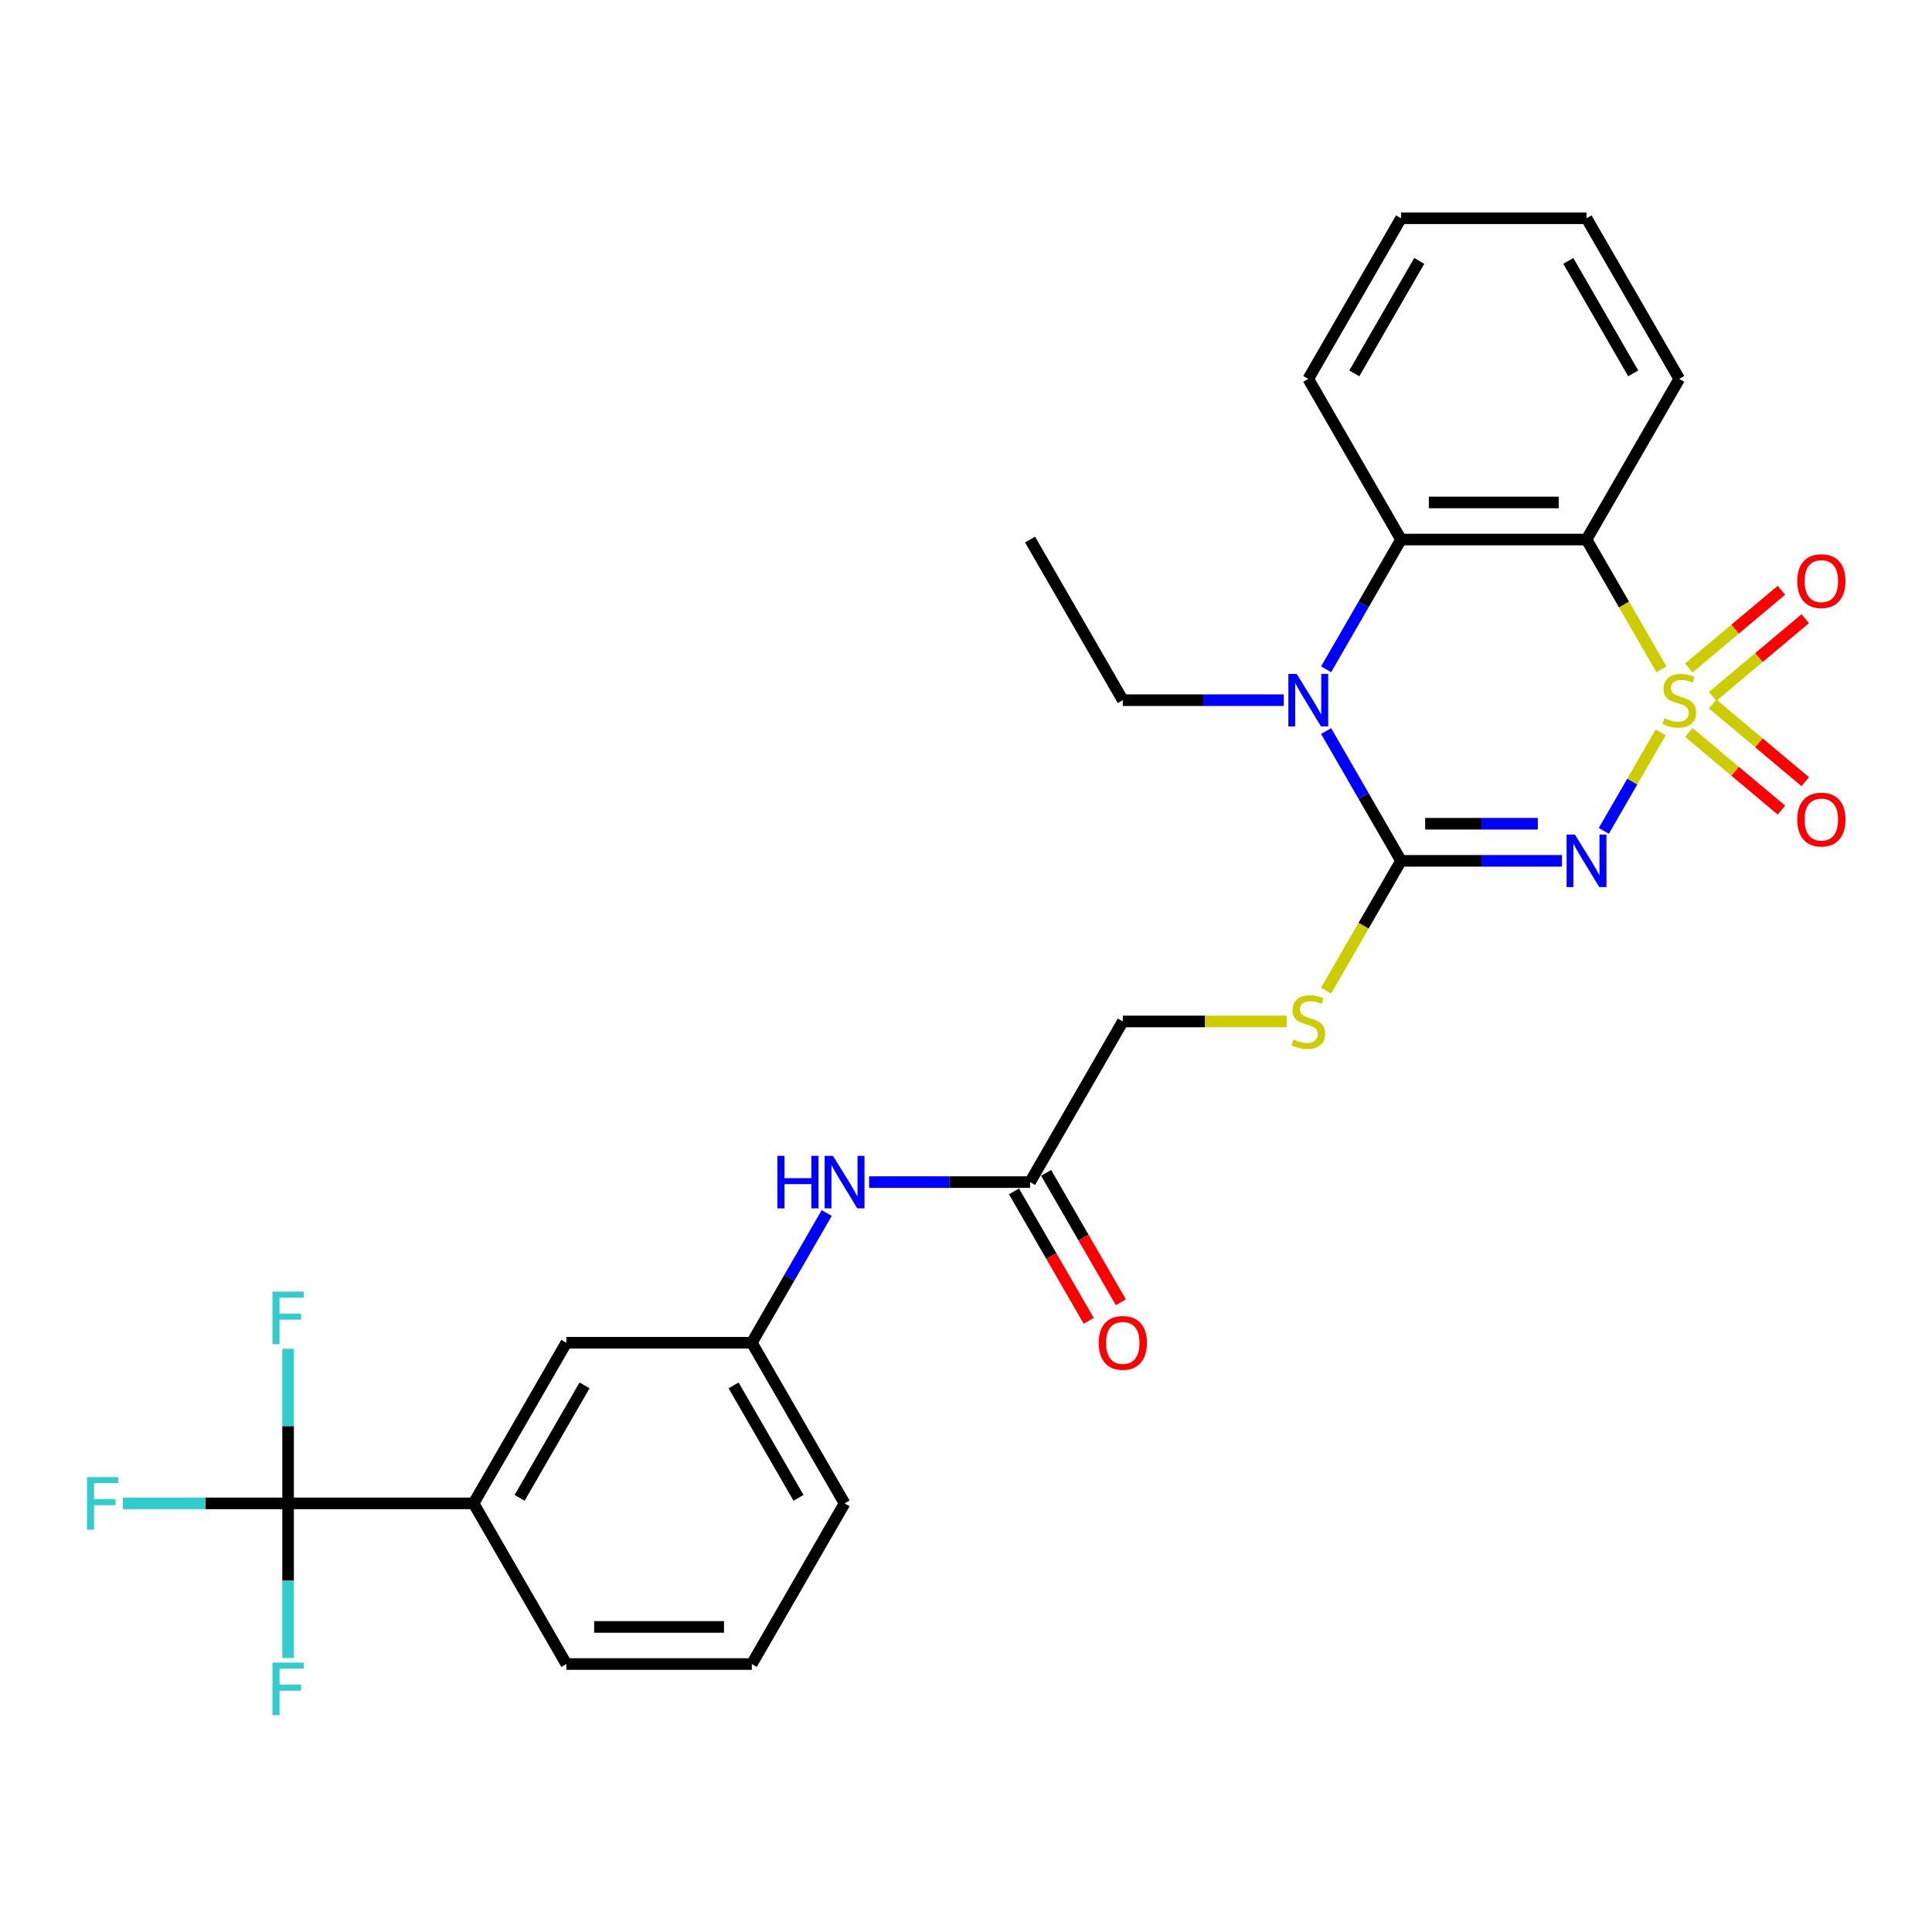 <?xml version='1.0' encoding='iso-8859-1'?>
<svg version='1.1' baseProfile='full'
              xmlns='http://www.w3.org/2000/svg'
                      xmlns:rdkit='http://www.rdkit.org/xml'
                      xmlns:xlink='http://www.w3.org/1999/xlink'
                  xml:space='preserve'
width='1000px' height='1000px' viewBox='0 0 1000 1000'>
<!-- END OF HEADER -->
<rect style='opacity:1.0;fill:#FFFFFF;stroke:none' width='1000' height='1000' x='0' y='0'> </rect>
<path class='bond-0' d='M 859.551,379.102 L 844.844,404.575' style='fill:none;fill-rule:evenodd;stroke:#CCCC00;stroke-width:6px;stroke-linecap:butt;stroke-linejoin:miter;stroke-opacity:1' />
<path class='bond-0' d='M 844.844,404.575 L 830.137,430.048' style='fill:none;fill-rule:evenodd;stroke:#0000FF;stroke-width:6px;stroke-linecap:butt;stroke-linejoin:miter;stroke-opacity:1' />
<path class='bond-2' d='M 859.973,346.459 L 840.576,312.864' style='fill:none;fill-rule:evenodd;stroke:#CCCC00;stroke-width:6px;stroke-linecap:butt;stroke-linejoin:miter;stroke-opacity:1' />
<path class='bond-2' d='M 840.576,312.864 L 821.18,279.269' style='fill:none;fill-rule:evenodd;stroke:#000000;stroke-width:6px;stroke-linecap:butt;stroke-linejoin:miter;stroke-opacity:1' />
<path class='bond-6' d='M 886.474,360.441 L 910.43,340.34' style='fill:none;fill-rule:evenodd;stroke:#CCCC00;stroke-width:6px;stroke-linecap:butt;stroke-linejoin:miter;stroke-opacity:1' />
<path class='bond-6' d='M 910.43,340.34 L 934.385,320.239' style='fill:none;fill-rule:evenodd;stroke:#FF0000;stroke-width:6px;stroke-linecap:butt;stroke-linejoin:miter;stroke-opacity:1' />
<path class='bond-6' d='M 874.132,345.732 L 898.087,325.631' style='fill:none;fill-rule:evenodd;stroke:#CCCC00;stroke-width:6px;stroke-linecap:butt;stroke-linejoin:miter;stroke-opacity:1' />
<path class='bond-6' d='M 898.087,325.631 L 922.043,305.53' style='fill:none;fill-rule:evenodd;stroke:#FF0000;stroke-width:6px;stroke-linecap:butt;stroke-linejoin:miter;stroke-opacity:1' />
<path class='bond-7' d='M 874.132,379.099 L 898.087,399.2' style='fill:none;fill-rule:evenodd;stroke:#CCCC00;stroke-width:6px;stroke-linecap:butt;stroke-linejoin:miter;stroke-opacity:1' />
<path class='bond-7' d='M 898.087,399.2 L 922.043,419.301' style='fill:none;fill-rule:evenodd;stroke:#FF0000;stroke-width:6px;stroke-linecap:butt;stroke-linejoin:miter;stroke-opacity:1' />
<path class='bond-7' d='M 886.474,364.39 L 910.43,384.491' style='fill:none;fill-rule:evenodd;stroke:#CCCC00;stroke-width:6px;stroke-linecap:butt;stroke-linejoin:miter;stroke-opacity:1' />
<path class='bond-7' d='M 910.43,384.491 L 934.385,404.592' style='fill:none;fill-rule:evenodd;stroke:#FF0000;stroke-width:6px;stroke-linecap:butt;stroke-linejoin:miter;stroke-opacity:1' />
<path class='bond-1' d='M 808.469,445.562 L 766.82,445.562' style='fill:none;fill-rule:evenodd;stroke:#0000FF;stroke-width:6px;stroke-linecap:butt;stroke-linejoin:miter;stroke-opacity:1' />
<path class='bond-1' d='M 766.82,445.562 L 725.171,445.562' style='fill:none;fill-rule:evenodd;stroke:#000000;stroke-width:6px;stroke-linecap:butt;stroke-linejoin:miter;stroke-opacity:1' />
<path class='bond-1' d='M 795.974,426.36 L 766.82,426.36' style='fill:none;fill-rule:evenodd;stroke:#0000FF;stroke-width:6px;stroke-linecap:butt;stroke-linejoin:miter;stroke-opacity:1' />
<path class='bond-1' d='M 766.82,426.36 L 737.666,426.36' style='fill:none;fill-rule:evenodd;stroke:#000000;stroke-width:6px;stroke-linecap:butt;stroke-linejoin:miter;stroke-opacity:1' />
<path class='bond-8' d='M 725.171,445.562 L 705.775,479.157' style='fill:none;fill-rule:evenodd;stroke:#000000;stroke-width:6px;stroke-linecap:butt;stroke-linejoin:miter;stroke-opacity:1' />
<path class='bond-8' d='M 705.775,479.157 L 686.379,512.752' style='fill:none;fill-rule:evenodd;stroke:#CCCC00;stroke-width:6px;stroke-linecap:butt;stroke-linejoin:miter;stroke-opacity:1' />
<path class='bond-28' d='M 725.171,445.562 L 705.786,411.986' style='fill:none;fill-rule:evenodd;stroke:#000000;stroke-width:6px;stroke-linecap:butt;stroke-linejoin:miter;stroke-opacity:1' />
<path class='bond-28' d='M 705.786,411.986 L 686.401,378.41' style='fill:none;fill-rule:evenodd;stroke:#0000FF;stroke-width:6px;stroke-linecap:butt;stroke-linejoin:miter;stroke-opacity:1' />
<path class='bond-4' d='M 821.18,279.269 L 725.171,279.269' style='fill:none;fill-rule:evenodd;stroke:#000000;stroke-width:6px;stroke-linecap:butt;stroke-linejoin:miter;stroke-opacity:1' />
<path class='bond-4' d='M 806.779,260.067 L 739.573,260.067' style='fill:none;fill-rule:evenodd;stroke:#000000;stroke-width:6px;stroke-linecap:butt;stroke-linejoin:miter;stroke-opacity:1' />
<path class='bond-20' d='M 821.18,279.269 L 869.185,196.122' style='fill:none;fill-rule:evenodd;stroke:#000000;stroke-width:6px;stroke-linecap:butt;stroke-linejoin:miter;stroke-opacity:1' />
<path class='bond-3' d='M 686.401,346.42 L 705.786,312.844' style='fill:none;fill-rule:evenodd;stroke:#0000FF;stroke-width:6px;stroke-linecap:butt;stroke-linejoin:miter;stroke-opacity:1' />
<path class='bond-3' d='M 705.786,312.844 L 725.171,279.269' style='fill:none;fill-rule:evenodd;stroke:#000000;stroke-width:6px;stroke-linecap:butt;stroke-linejoin:miter;stroke-opacity:1' />
<path class='bond-19' d='M 664.455,362.415 L 622.806,362.415' style='fill:none;fill-rule:evenodd;stroke:#0000FF;stroke-width:6px;stroke-linecap:butt;stroke-linejoin:miter;stroke-opacity:1' />
<path class='bond-19' d='M 622.806,362.415 L 581.157,362.415' style='fill:none;fill-rule:evenodd;stroke:#000000;stroke-width:6px;stroke-linecap:butt;stroke-linejoin:miter;stroke-opacity:1' />
<path class='bond-21' d='M 725.171,279.269 L 677.166,196.122' style='fill:none;fill-rule:evenodd;stroke:#000000;stroke-width:6px;stroke-linecap:butt;stroke-linejoin:miter;stroke-opacity:1' />
<path class='bond-5' d='M 149.115,778.148 L 245.124,778.148' style='fill:none;fill-rule:evenodd;stroke:#000000;stroke-width:6px;stroke-linecap:butt;stroke-linejoin:miter;stroke-opacity:1' />
<path class='bond-15' d='M 149.115,778.148 L 106.352,778.148' style='fill:none;fill-rule:evenodd;stroke:#000000;stroke-width:6px;stroke-linecap:butt;stroke-linejoin:miter;stroke-opacity:1' />
<path class='bond-15' d='M 106.352,778.148 L 63.59,778.148' style='fill:none;fill-rule:evenodd;stroke:#33CCCC;stroke-width:6px;stroke-linecap:butt;stroke-linejoin:miter;stroke-opacity:1' />
<path class='bond-16' d='M 149.115,778.148 L 149.115,738.141' style='fill:none;fill-rule:evenodd;stroke:#000000;stroke-width:6px;stroke-linecap:butt;stroke-linejoin:miter;stroke-opacity:1' />
<path class='bond-16' d='M 149.115,738.141 L 149.115,698.134' style='fill:none;fill-rule:evenodd;stroke:#33CCCC;stroke-width:6px;stroke-linecap:butt;stroke-linejoin:miter;stroke-opacity:1' />
<path class='bond-17' d='M 149.115,778.148 L 149.115,818.155' style='fill:none;fill-rule:evenodd;stroke:#000000;stroke-width:6px;stroke-linecap:butt;stroke-linejoin:miter;stroke-opacity:1' />
<path class='bond-17' d='M 149.115,818.155 L 149.115,858.162' style='fill:none;fill-rule:evenodd;stroke:#33CCCC;stroke-width:6px;stroke-linecap:butt;stroke-linejoin:miter;stroke-opacity:1' />
<path class='bond-18' d='M 666.049,528.708 L 623.603,528.708' style='fill:none;fill-rule:evenodd;stroke:#CCCC00;stroke-width:6px;stroke-linecap:butt;stroke-linejoin:miter;stroke-opacity:1' />
<path class='bond-18' d='M 623.603,528.708 L 581.157,528.708' style='fill:none;fill-rule:evenodd;stroke:#000000;stroke-width:6px;stroke-linecap:butt;stroke-linejoin:miter;stroke-opacity:1' />
<path class='bond-9' d='M 245.124,778.148 L 293.129,695.001' style='fill:none;fill-rule:evenodd;stroke:#000000;stroke-width:6px;stroke-linecap:butt;stroke-linejoin:miter;stroke-opacity:1' />
<path class='bond-9' d='M 268.954,775.277 L 302.558,717.074' style='fill:none;fill-rule:evenodd;stroke:#000000;stroke-width:6px;stroke-linecap:butt;stroke-linejoin:miter;stroke-opacity:1' />
<path class='bond-30' d='M 245.124,778.148 L 293.129,861.295' style='fill:none;fill-rule:evenodd;stroke:#000000;stroke-width:6px;stroke-linecap:butt;stroke-linejoin:miter;stroke-opacity:1' />
<path class='bond-10' d='M 533.152,611.855 L 581.157,528.708' style='fill:none;fill-rule:evenodd;stroke:#000000;stroke-width:6px;stroke-linecap:butt;stroke-linejoin:miter;stroke-opacity:1' />
<path class='bond-11' d='M 533.152,611.855 L 491.504,611.855' style='fill:none;fill-rule:evenodd;stroke:#000000;stroke-width:6px;stroke-linecap:butt;stroke-linejoin:miter;stroke-opacity:1' />
<path class='bond-11' d='M 491.504,611.855 L 449.855,611.855' style='fill:none;fill-rule:evenodd;stroke:#0000FF;stroke-width:6px;stroke-linecap:butt;stroke-linejoin:miter;stroke-opacity:1' />
<path class='bond-14' d='M 524.838,616.655 L 544.178,650.154' style='fill:none;fill-rule:evenodd;stroke:#000000;stroke-width:6px;stroke-linecap:butt;stroke-linejoin:miter;stroke-opacity:1' />
<path class='bond-14' d='M 544.178,650.154 L 563.519,683.653' style='fill:none;fill-rule:evenodd;stroke:#FF0000;stroke-width:6px;stroke-linecap:butt;stroke-linejoin:miter;stroke-opacity:1' />
<path class='bond-14' d='M 541.467,607.054 L 560.808,640.553' style='fill:none;fill-rule:evenodd;stroke:#000000;stroke-width:6px;stroke-linecap:butt;stroke-linejoin:miter;stroke-opacity:1' />
<path class='bond-14' d='M 560.808,640.553 L 580.148,674.052' style='fill:none;fill-rule:evenodd;stroke:#FF0000;stroke-width:6px;stroke-linecap:butt;stroke-linejoin:miter;stroke-opacity:1' />
<path class='bond-13' d='M 427.908,627.85 L 408.523,661.426' style='fill:none;fill-rule:evenodd;stroke:#0000FF;stroke-width:6px;stroke-linecap:butt;stroke-linejoin:miter;stroke-opacity:1' />
<path class='bond-13' d='M 408.523,661.426 L 389.138,695.001' style='fill:none;fill-rule:evenodd;stroke:#000000;stroke-width:6px;stroke-linecap:butt;stroke-linejoin:miter;stroke-opacity:1' />
<path class='bond-12' d='M 293.129,695.001 L 389.138,695.001' style='fill:none;fill-rule:evenodd;stroke:#000000;stroke-width:6px;stroke-linecap:butt;stroke-linejoin:miter;stroke-opacity:1' />
<path class='bond-24' d='M 389.138,695.001 L 437.143,778.148' style='fill:none;fill-rule:evenodd;stroke:#000000;stroke-width:6px;stroke-linecap:butt;stroke-linejoin:miter;stroke-opacity:1' />
<path class='bond-24' d='M 379.71,717.074 L 413.313,775.277' style='fill:none;fill-rule:evenodd;stroke:#000000;stroke-width:6px;stroke-linecap:butt;stroke-linejoin:miter;stroke-opacity:1' />
<path class='bond-25' d='M 581.157,362.415 L 533.152,279.269' style='fill:none;fill-rule:evenodd;stroke:#000000;stroke-width:6px;stroke-linecap:butt;stroke-linejoin:miter;stroke-opacity:1' />
<path class='bond-26' d='M 869.185,196.122 L 821.18,112.976' style='fill:none;fill-rule:evenodd;stroke:#000000;stroke-width:6px;stroke-linecap:butt;stroke-linejoin:miter;stroke-opacity:1' />
<path class='bond-26' d='M 845.355,193.251 L 811.752,135.049' style='fill:none;fill-rule:evenodd;stroke:#000000;stroke-width:6px;stroke-linecap:butt;stroke-linejoin:miter;stroke-opacity:1' />
<path class='bond-29' d='M 677.166,196.122 L 725.171,112.976' style='fill:none;fill-rule:evenodd;stroke:#000000;stroke-width:6px;stroke-linecap:butt;stroke-linejoin:miter;stroke-opacity:1' />
<path class='bond-29' d='M 700.996,193.251 L 734.6,135.049' style='fill:none;fill-rule:evenodd;stroke:#000000;stroke-width:6px;stroke-linecap:butt;stroke-linejoin:miter;stroke-opacity:1' />
<path class='bond-22' d='M 293.129,861.295 L 389.138,861.295' style='fill:none;fill-rule:evenodd;stroke:#000000;stroke-width:6px;stroke-linecap:butt;stroke-linejoin:miter;stroke-opacity:1' />
<path class='bond-22' d='M 307.53,842.093 L 374.737,842.093' style='fill:none;fill-rule:evenodd;stroke:#000000;stroke-width:6px;stroke-linecap:butt;stroke-linejoin:miter;stroke-opacity:1' />
<path class='bond-23' d='M 389.138,861.295 L 437.143,778.148' style='fill:none;fill-rule:evenodd;stroke:#000000;stroke-width:6px;stroke-linecap:butt;stroke-linejoin:miter;stroke-opacity:1' />
<path class='bond-27' d='M 821.18,112.976 L 725.171,112.976' style='fill:none;fill-rule:evenodd;stroke:#000000;stroke-width:6px;stroke-linecap:butt;stroke-linejoin:miter;stroke-opacity:1' />
<path  class='atom-0' d='M 861.504 371.747
Q 861.812 371.863, 863.079 372.4
Q 864.346 372.938, 865.729 373.284
Q 867.15 373.591, 868.532 373.591
Q 871.105 373.591, 872.603 372.362
Q 874.101 371.095, 874.101 368.906
Q 874.101 367.408, 873.333 366.486
Q 872.603 365.564, 871.451 365.065
Q 870.299 364.566, 868.379 363.99
Q 865.959 363.26, 864.5 362.569
Q 863.079 361.878, 862.042 360.418
Q 861.044 358.959, 861.044 356.501
Q 861.044 353.083, 863.348 350.971
Q 865.69 348.859, 870.299 348.859
Q 873.448 348.859, 877.02 350.357
L 876.136 353.314
Q 872.872 351.969, 870.414 351.969
Q 867.764 351.969, 866.305 353.083
Q 864.846 354.159, 864.884 356.04
Q 864.884 357.5, 865.614 358.383
Q 866.382 359.266, 867.457 359.765
Q 868.571 360.265, 870.414 360.841
Q 872.872 361.609, 874.331 362.377
Q 875.791 363.145, 876.827 364.72
Q 877.903 366.256, 877.903 368.906
Q 877.903 372.669, 875.368 374.705
Q 872.872 376.702, 868.686 376.702
Q 866.266 376.702, 864.423 376.164
Q 862.618 375.665, 860.467 374.781
L 861.504 371.747
' fill='#CCCC00'/>
<path  class='atom-1' d='M 815.17 431.967
L 824.08 446.368
Q 824.963 447.789, 826.384 450.362
Q 827.805 452.935, 827.882 453.089
L 827.882 431.967
L 831.492 431.967
L 831.492 459.157
L 827.767 459.157
L 818.204 443.411
Q 817.09 441.568, 815.9 439.456
Q 814.748 437.343, 814.402 436.691
L 814.402 459.157
L 810.869 459.157
L 810.869 431.967
L 815.17 431.967
' fill='#0000FF'/>
<path  class='atom-4' d='M 671.156 348.82
L 680.066 363.222
Q 680.949 364.643, 682.37 367.216
Q 683.791 369.789, 683.868 369.942
L 683.868 348.82
L 687.478 348.82
L 687.478 376.01
L 683.753 376.01
L 674.19 360.265
Q 673.076 358.421, 671.886 356.309
Q 670.734 354.197, 670.388 353.544
L 670.388 376.01
L 666.855 376.01
L 666.855 348.82
L 671.156 348.82
' fill='#0000FF'/>
<path  class='atom-7' d='M 930.251 300.779
Q 930.251 294.25, 933.477 290.602
Q 936.703 286.953, 942.733 286.953
Q 948.762 286.953, 951.988 290.602
Q 955.214 294.25, 955.214 300.779
Q 955.214 307.384, 951.949 311.148
Q 948.685 314.873, 942.733 314.873
Q 936.742 314.873, 933.477 311.148
Q 930.251 307.422, 930.251 300.779
M 942.733 311.8
Q 946.88 311.8, 949.108 309.035
Q 951.373 306.232, 951.373 300.779
Q 951.373 295.44, 949.108 292.752
Q 946.88 290.025, 942.733 290.025
Q 938.585 290.025, 936.319 292.714
Q 934.092 295.402, 934.092 300.779
Q 934.092 306.27, 936.319 309.035
Q 938.585 311.8, 942.733 311.8
' fill='#FF0000'/>
<path  class='atom-8' d='M 930.251 424.206
Q 930.251 417.677, 933.477 414.029
Q 936.703 410.38, 942.733 410.38
Q 948.762 410.38, 951.988 414.029
Q 955.214 417.677, 955.214 424.206
Q 955.214 430.811, 951.949 434.575
Q 948.685 438.3, 942.733 438.3
Q 936.742 438.3, 933.477 434.575
Q 930.251 430.85, 930.251 424.206
M 942.733 435.228
Q 946.88 435.228, 949.108 432.463
Q 951.373 429.659, 951.373 424.206
Q 951.373 418.868, 949.108 416.179
Q 946.88 413.453, 942.733 413.453
Q 938.585 413.453, 936.319 416.141
Q 934.092 418.829, 934.092 424.206
Q 934.092 429.697, 936.319 432.463
Q 938.585 435.228, 942.733 435.228
' fill='#FF0000'/>
<path  class='atom-9' d='M 669.486 538.041
Q 669.793 538.156, 671.06 538.693
Q 672.328 539.231, 673.71 539.577
Q 675.131 539.884, 676.514 539.884
Q 679.087 539.884, 680.584 538.655
Q 682.082 537.388, 682.082 535.199
Q 682.082 533.701, 681.314 532.779
Q 680.584 531.857, 679.432 531.358
Q 678.28 530.859, 676.36 530.283
Q 673.941 529.553, 672.481 528.862
Q 671.06 528.171, 670.023 526.711
Q 669.025 525.252, 669.025 522.794
Q 669.025 519.376, 671.329 517.264
Q 673.672 515.152, 678.28 515.152
Q 681.429 515.152, 685.001 516.65
L 684.118 519.607
Q 680.853 518.263, 678.395 518.263
Q 675.746 518.263, 674.286 519.376
Q 672.827 520.452, 672.865 522.333
Q 672.865 523.793, 673.595 524.676
Q 674.363 525.559, 675.438 526.059
Q 676.552 526.558, 678.395 527.134
Q 680.853 527.902, 682.313 528.67
Q 683.772 529.438, 684.809 531.013
Q 685.884 532.549, 685.884 535.199
Q 685.884 538.962, 683.349 540.998
Q 680.853 542.995, 676.667 542.995
Q 674.248 542.995, 672.404 542.457
Q 670.599 541.958, 668.449 541.074
L 669.486 538.041
' fill='#CCCC00'/>
<path  class='atom-12' d='M 402.368 598.26
L 406.055 598.26
L 406.055 609.82
L 419.957 609.82
L 419.957 598.26
L 423.644 598.26
L 423.644 625.45
L 419.957 625.45
L 419.957 612.892
L 406.055 612.892
L 406.055 625.45
L 402.368 625.45
L 402.368 598.26
' fill='#0000FF'/>
<path  class='atom-12' d='M 431.133 598.26
L 440.043 612.661
Q 440.926 614.082, 442.347 616.655
Q 443.768 619.228, 443.845 619.382
L 443.845 598.26
L 447.454 598.26
L 447.454 625.45
L 443.729 625.45
L 434.167 609.704
Q 433.053 607.861, 431.863 605.749
Q 430.71 603.637, 430.365 602.984
L 430.365 625.45
L 426.832 625.45
L 426.832 598.26
L 431.133 598.26
' fill='#0000FF'/>
<path  class='atom-15' d='M 568.676 695.078
Q 568.676 688.55, 571.902 684.901
Q 575.128 681.253, 581.157 681.253
Q 587.186 681.253, 590.412 684.901
Q 593.638 688.55, 593.638 695.078
Q 593.638 701.684, 590.374 705.447
Q 587.11 709.172, 581.157 709.172
Q 575.166 709.172, 571.902 705.447
Q 568.676 701.722, 568.676 695.078
M 581.157 706.1
Q 585.305 706.1, 587.532 703.335
Q 589.798 700.532, 589.798 695.078
Q 589.798 689.74, 587.532 687.052
Q 585.305 684.325, 581.157 684.325
Q 577.009 684.325, 574.744 687.013
Q 572.516 689.702, 572.516 695.078
Q 572.516 700.57, 574.744 703.335
Q 577.009 706.1, 581.157 706.1
' fill='#FF0000'/>
<path  class='atom-16' d='M 45.022 764.553
L 61.19 764.553
L 61.19 767.664
L 48.67 767.664
L 48.67 775.921
L 59.807 775.921
L 59.807 779.07
L 48.67 779.07
L 48.67 791.743
L 45.022 791.743
L 45.022 764.553
' fill='#33CCCC'/>
<path  class='atom-17' d='M 141.031 668.544
L 157.199 668.544
L 157.199 671.654
L 144.679 671.654
L 144.679 679.911
L 155.816 679.911
L 155.816 683.06
L 144.679 683.06
L 144.679 695.734
L 141.031 695.734
L 141.031 668.544
' fill='#33CCCC'/>
<path  class='atom-18' d='M 141.031 860.562
L 157.199 860.562
L 157.199 863.673
L 144.679 863.673
L 144.679 871.93
L 155.816 871.93
L 155.816 875.079
L 144.679 875.079
L 144.679 887.752
L 141.031 887.752
L 141.031 860.562
' fill='#33CCCC'/>
</svg>
